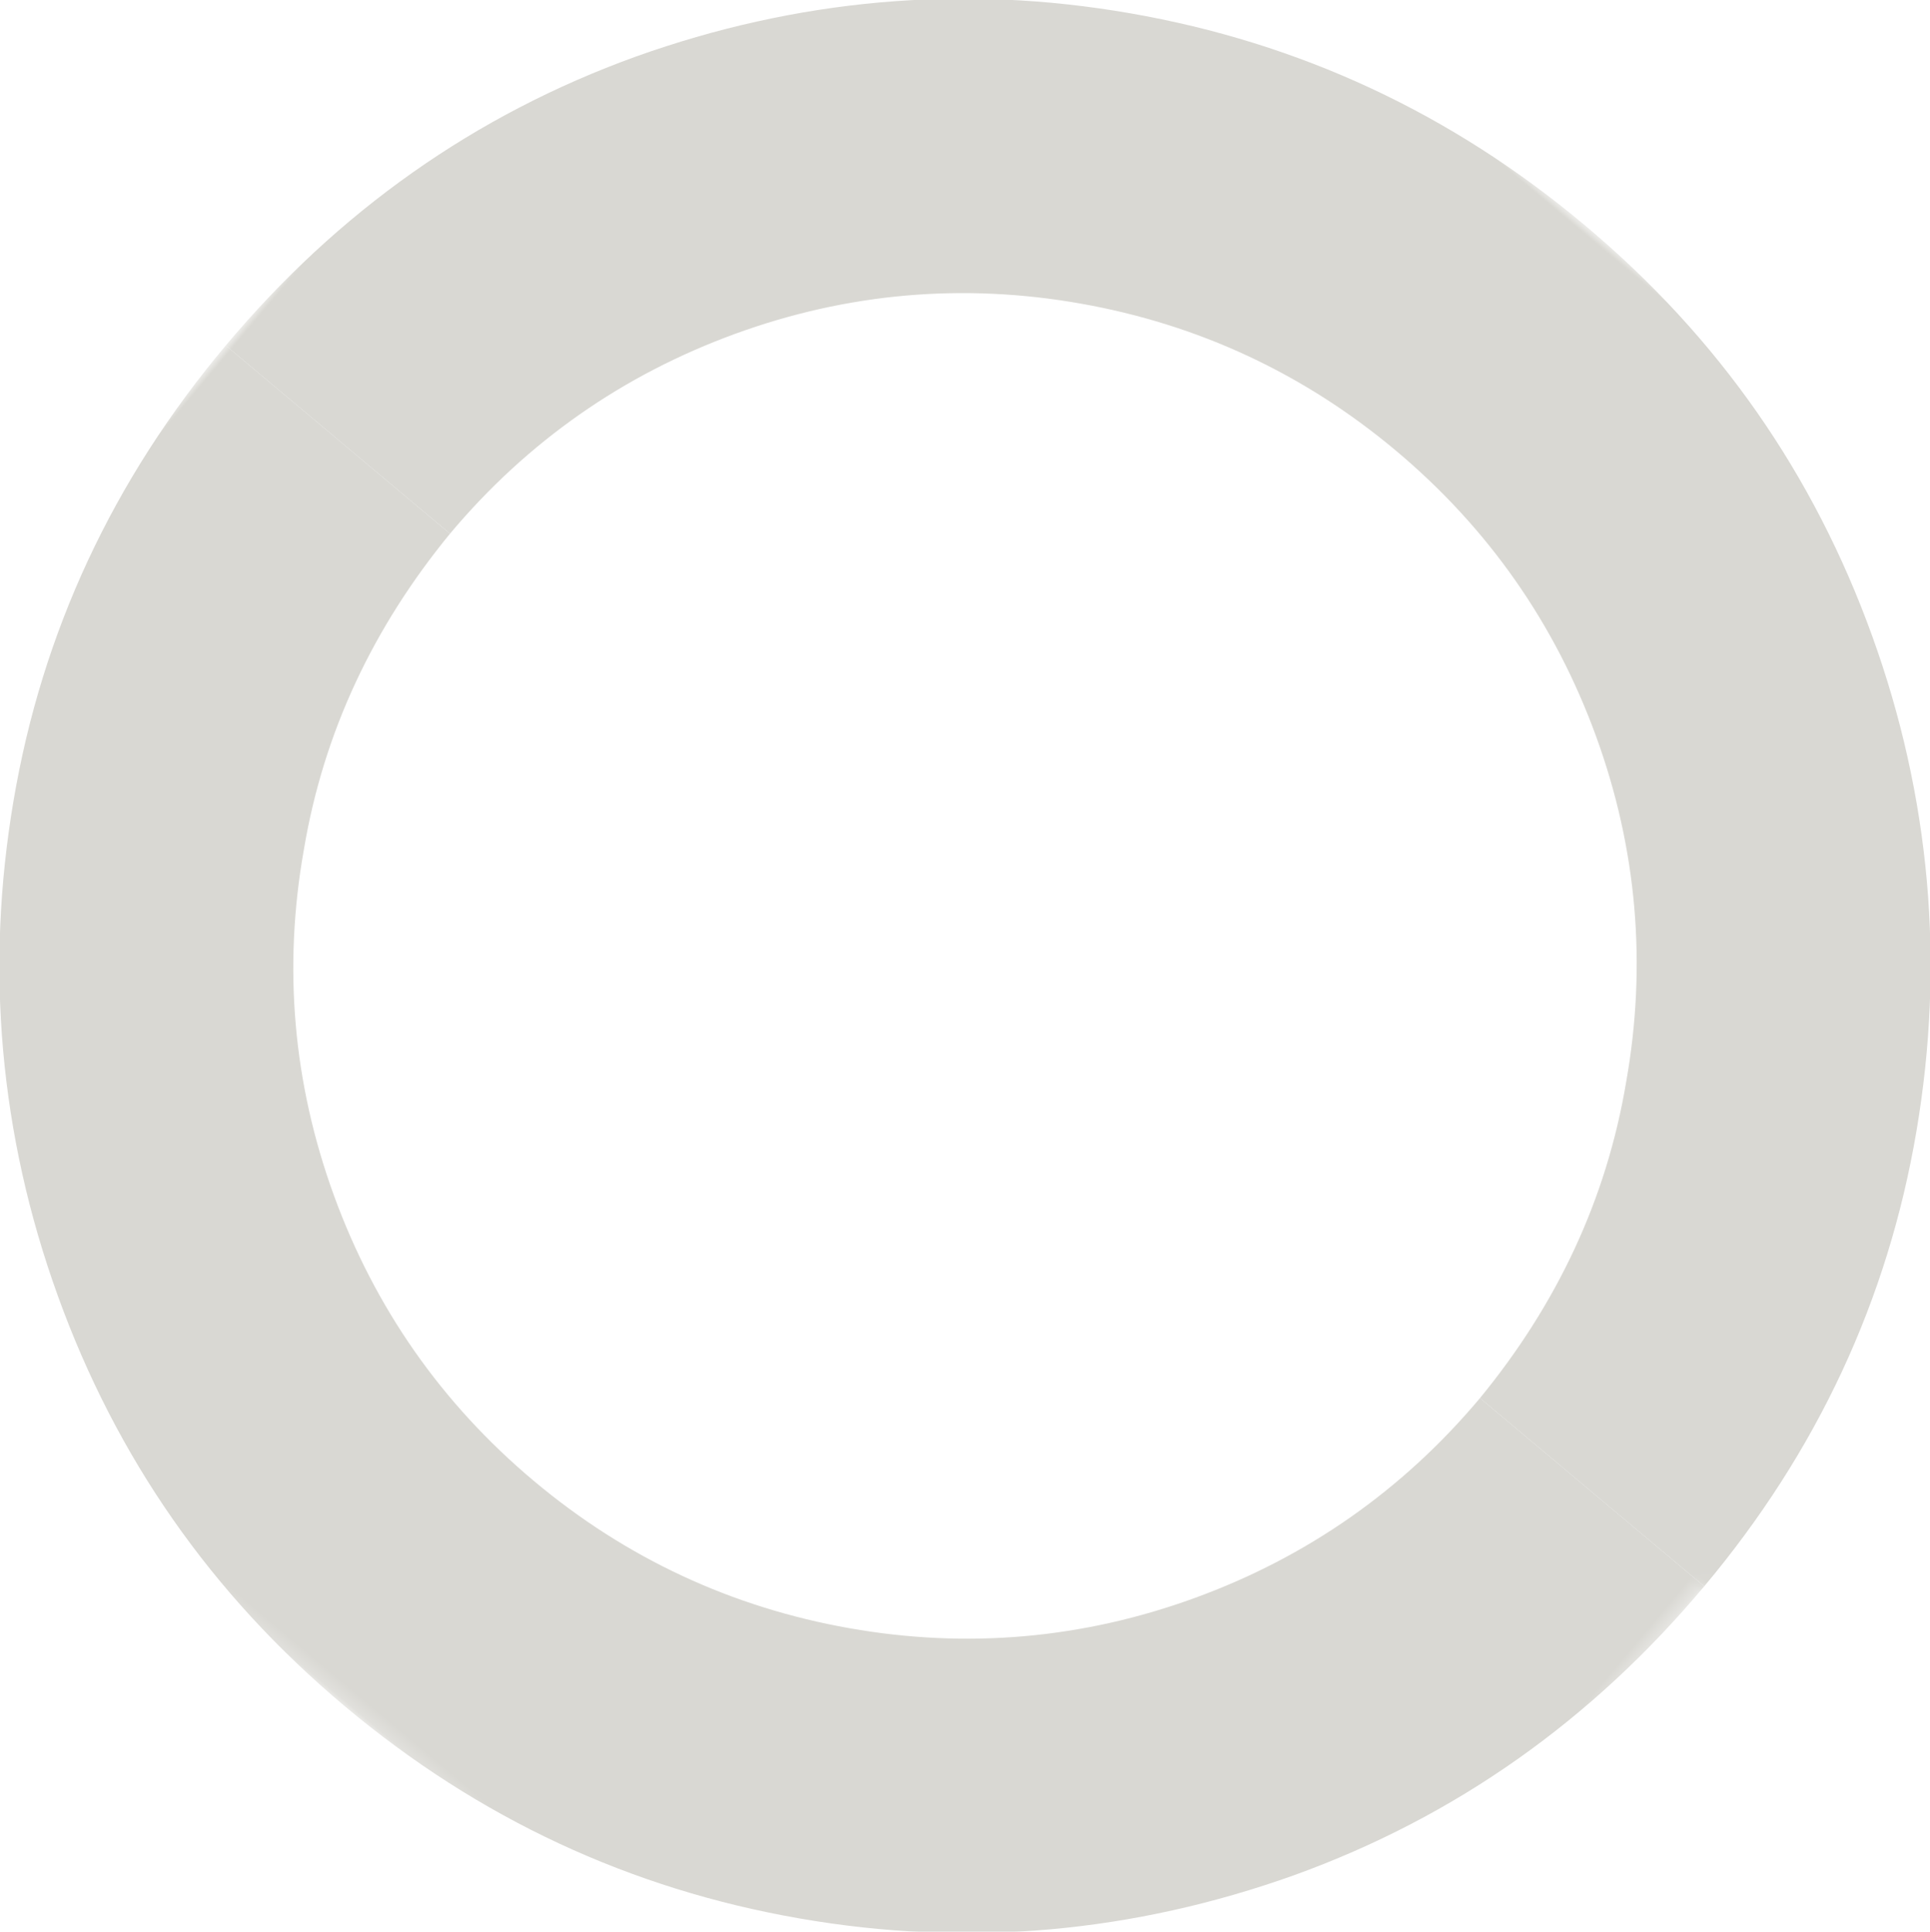 <svg xmlns="http://www.w3.org/2000/svg" viewBox="0 0 145.7 145.8">
<!-- マスクを定義 -->
<defs>
	<style>.cls-1{fill:#d9d8d3;}</style>
	<mask id="half-mask">
	<!-- 全体を不透明に -->
	<rect width="145.7" height="145.8" fill="white"/>
	<!-- 上半分を透明に -->
	<rect width="148" height="72.9" fill="black" style="transform:translateX(-1px)"/>
	</mask>
</defs>

<!-- マスクを適用して半分を透明にし、傾きを加える -->
<g id="_x31_3_x5F_Logo_x5F_icon" mask="url(#half-mask)" transform="rotate(40 72.85,72.9)">
	<path class="cls-1" d="M29,98.3c4.5,7.8,10.7,14,18.5,18.5,7.8,4.5,16.3,6.8,25.4,6.8s17.6-2.3,25.4-6.8c7.8-4.5,14-10.7,18.5-18.5s6.8-16.3,6.8-25.4h22.1c0,13.2-3.2,25.4-9.7,36.6-6.5,11.1-15.3,20-26.5,26.5s-23.4,9.8-36.6,9.8-25.3-3.3-36.5-9.8-20.1-15.4-26.6-26.5S0,86.2,0,72.9h22.1c.1,9.1,2.3,17.6,6.9,25.4Z"/>
	<path class="cls-1" d="M116.7,47.5c-4.5-7.8-10.7-14-18.5-18.5-7.8-4.5-16.3-6.8-25.4-6.8s-17.6,2.3-25.4,6.8c-7.8,4.5-14,10.7-18.5,18.5s-6.8,16.3-6.8,25.4H0c0-13.2,3.2-25.4,9.7-36.6,6.5-11.1,15.3-20,26.5-26.5C47.4,3.3,59.6,0,72.8,0s25.3,3.3,36.5,9.8c11.2,6.5,20.1,15.4,26.6,26.5s9.8,23.3,9.8,36.6h-22.1c-.1-9.1-2.3-17.6-6.9-25.4Z"/>

		<!-- 回転アニメーションを修正 -->
		<animateTransform
			attributeName="transform"
			attributeType="XML"
			type="rotate"
			values="0 72.85,72.9; -360 72.85,72.9"
			dur="24s"
			repeatCount="indefinite"/>
</g>
</svg>